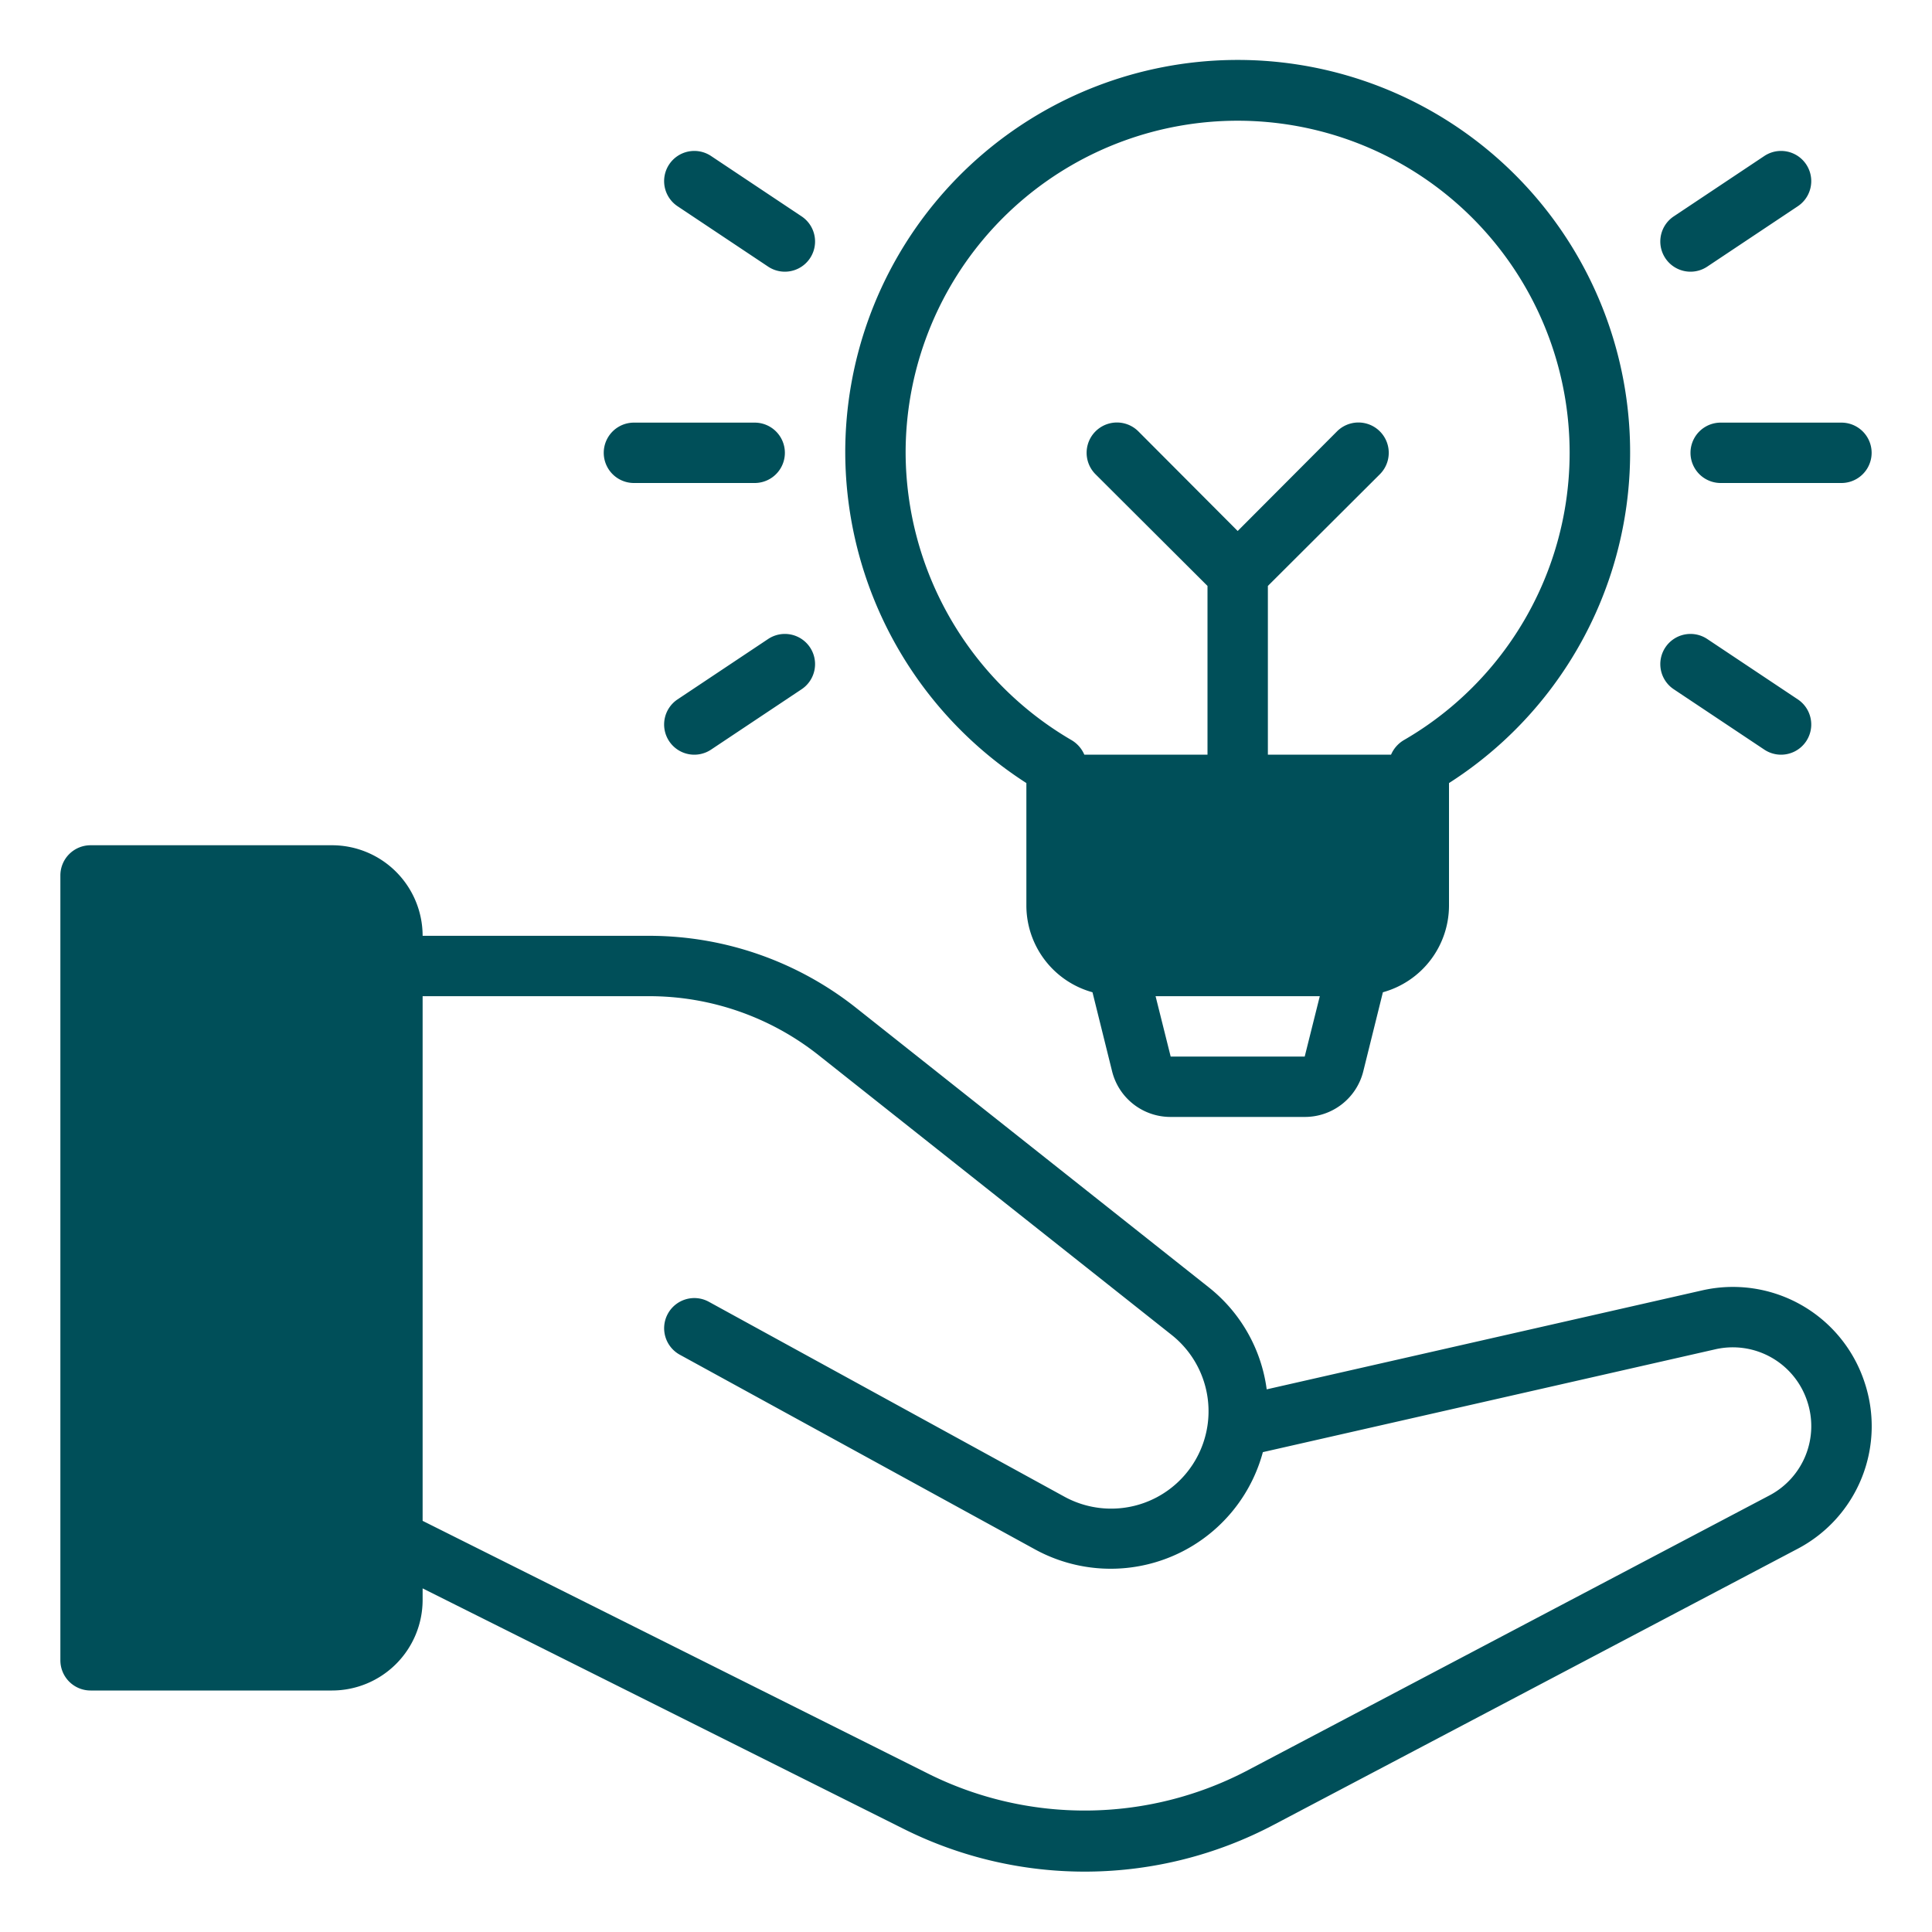 <svg class="" xml:space="preserve" style="enable-background:new 0 0 512 512" viewBox="0 0 64 64" y="0" x="0" height="512" width="512" xmlns:xlink="http://www.w3.org/1999/xlink" version="1.1" xmlns="http://www.w3.org/2000/svg"><g><path data-sanitized-data-original="#000000" data-original="#000000" opacity="1" fill="#004f59" data-sanitized-data-name="06-Idea" data-name="06-Idea" d="M57 14h4a1 1 0 0 1 0 2h-4a1 1 0 0 1 0-2Zm-36 2h4a1 1 0 0 0 0-2h-4a1 1 0 0 0 0 2Zm35.001-7a.995.995 0 0 0 .554-.168l3-2a1 1 0 0 0-1.11-1.664l-3 2A1 1 0 0 0 56.001 9Zm2.444 15.832a1 1 0 0 0 1.11-1.664l-3-2a1 1 0 0 0-1.11 1.664Zm3.318 20.95a4.586 4.586 0 0 1-2.222 5.528l-17.357 9.144a13.413 13.413 0 0 1-12.25.13L14 52.617V53a3.003 3.003 0 0 1-3 3H3a1 1 0 0 1-1-1V29a1 1 0 0 1 1-1h8a3.003 3.003 0 0 1 3 3h7.518a11.041 11.041 0 0 1 6.832 2.379l11.695 9.268a5.177 5.177 0 0 1 1.916 3.377l14.415-3.276a4.589 4.589 0 0 1 5.387 3.034Zm-1.898.632a2.595 2.595 0 0 0-3.046-1.716l-14.985 3.406a5.221 5.221 0 0 1-7.547 3.222L22.52 44.877a1 1 0 1 1 .961-1.754l11.767 6.45a3.226 3.226 0 0 0 3.555-5.359l-11.696-9.268A9.034 9.034 0 0 0 21.517 33H14v17.38l16.828 8.415a11.608 11.608 0 0 0 10.424-.11l17.357-9.144a2.594 2.594 0 0 0 1.256-3.127Zm-34.42-25.246-3 2a1 1 0 1 0 1.11 1.664l3-2a1 1 0 0 0-1.11-1.664Zm0-12.336a1 1 0 0 0 1.11-1.664l-3-2a1 1 0 1 0-1.11 1.664ZM28 15a13 13 0 1 1 20 10.94V30a2.985 2.985 0 0 1-2.19 2.87l-.65 2.62A1.992 1.992 0 0 1 43.22 37h-4.44a1.992 1.992 0 0 1-1.94-1.51l-.65-2.62A2.985 2.985 0 0 1 34 30v-4.06A13.05 13.05 0 0 1 28 15Zm15.72 18h-5.44l.5 2h4.44ZM30 15a11.06 11.06 0 0 0 5.5 9.52 1.033 1.033 0 0 1 .42.48H40v-5.59l-3.71-3.7a1.004 1.004 0 0 1 1.42-1.42l3.29 3.3 3.29-3.3a1.004 1.004 0 0 1 1.42 1.42L42 19.41V25h4.08a1.033 1.033 0 0 1 .42-.48A10.998 10.998 0 1 0 30 15Z"></path></g></svg>